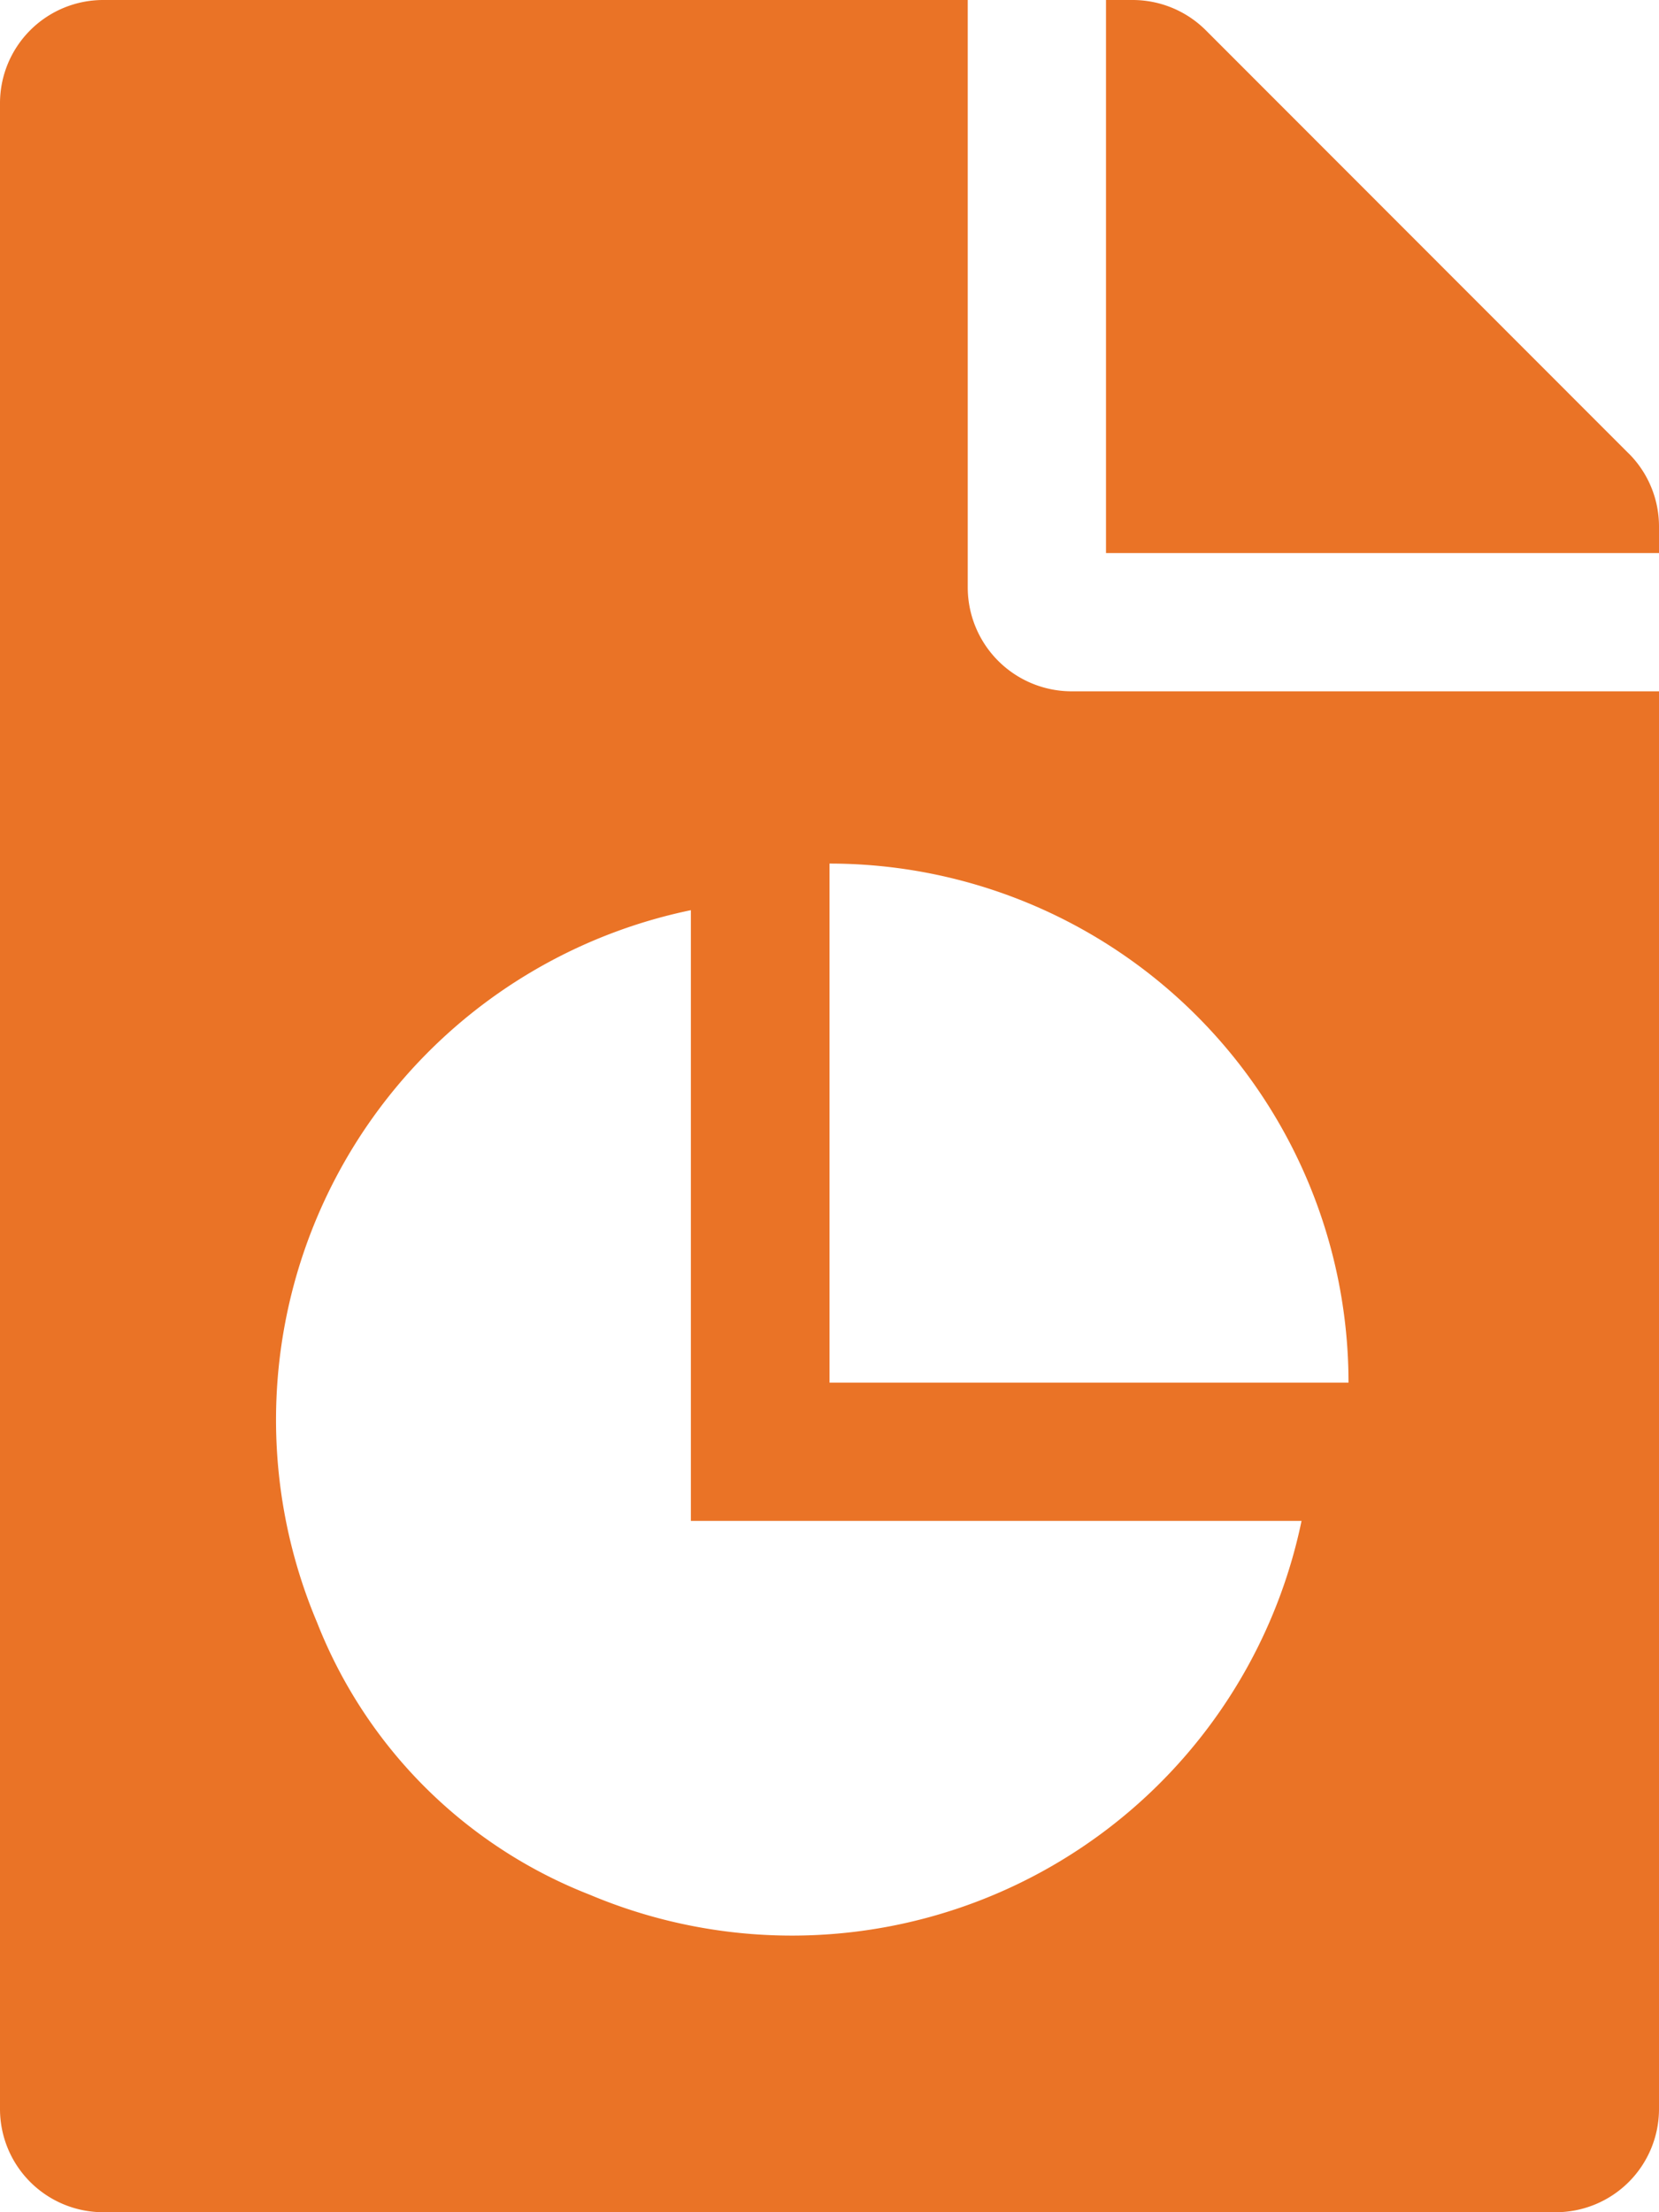 <svg xmlns="http://www.w3.org/2000/svg" width="22.5" height="30" viewBox="0 0 22.5 30"><path d="M13.125-18.281V-26.25H1.406A1.4,1.4,0,0,0,0-24.844V2.344A1.4,1.4,0,0,0,1.406,3.75H21.094A1.4,1.4,0,0,0,22.5,2.344V-16.875H14.531A1.41,1.41,0,0,1,13.125-18.281ZM8-.555A6.521,6.521,0,0,1,4.3-4.248a7.059,7.059,0,0,1,5.07-9.659v8.282h8.282A7.059,7.059,0,0,1,8-.555ZM18.289-7.5s0,0,0,0H11.25v-7.039h0A7.039,7.039,0,0,1,18.289-7.5Zm3.8-12.6L16.353-25.84a1.405,1.405,0,0,0-1-.41H15v7.5h7.5v-.357A1.4,1.4,0,0,0,22.09-20.1Z" transform="translate(0 26.25)" fill="#ea7326"/></svg>